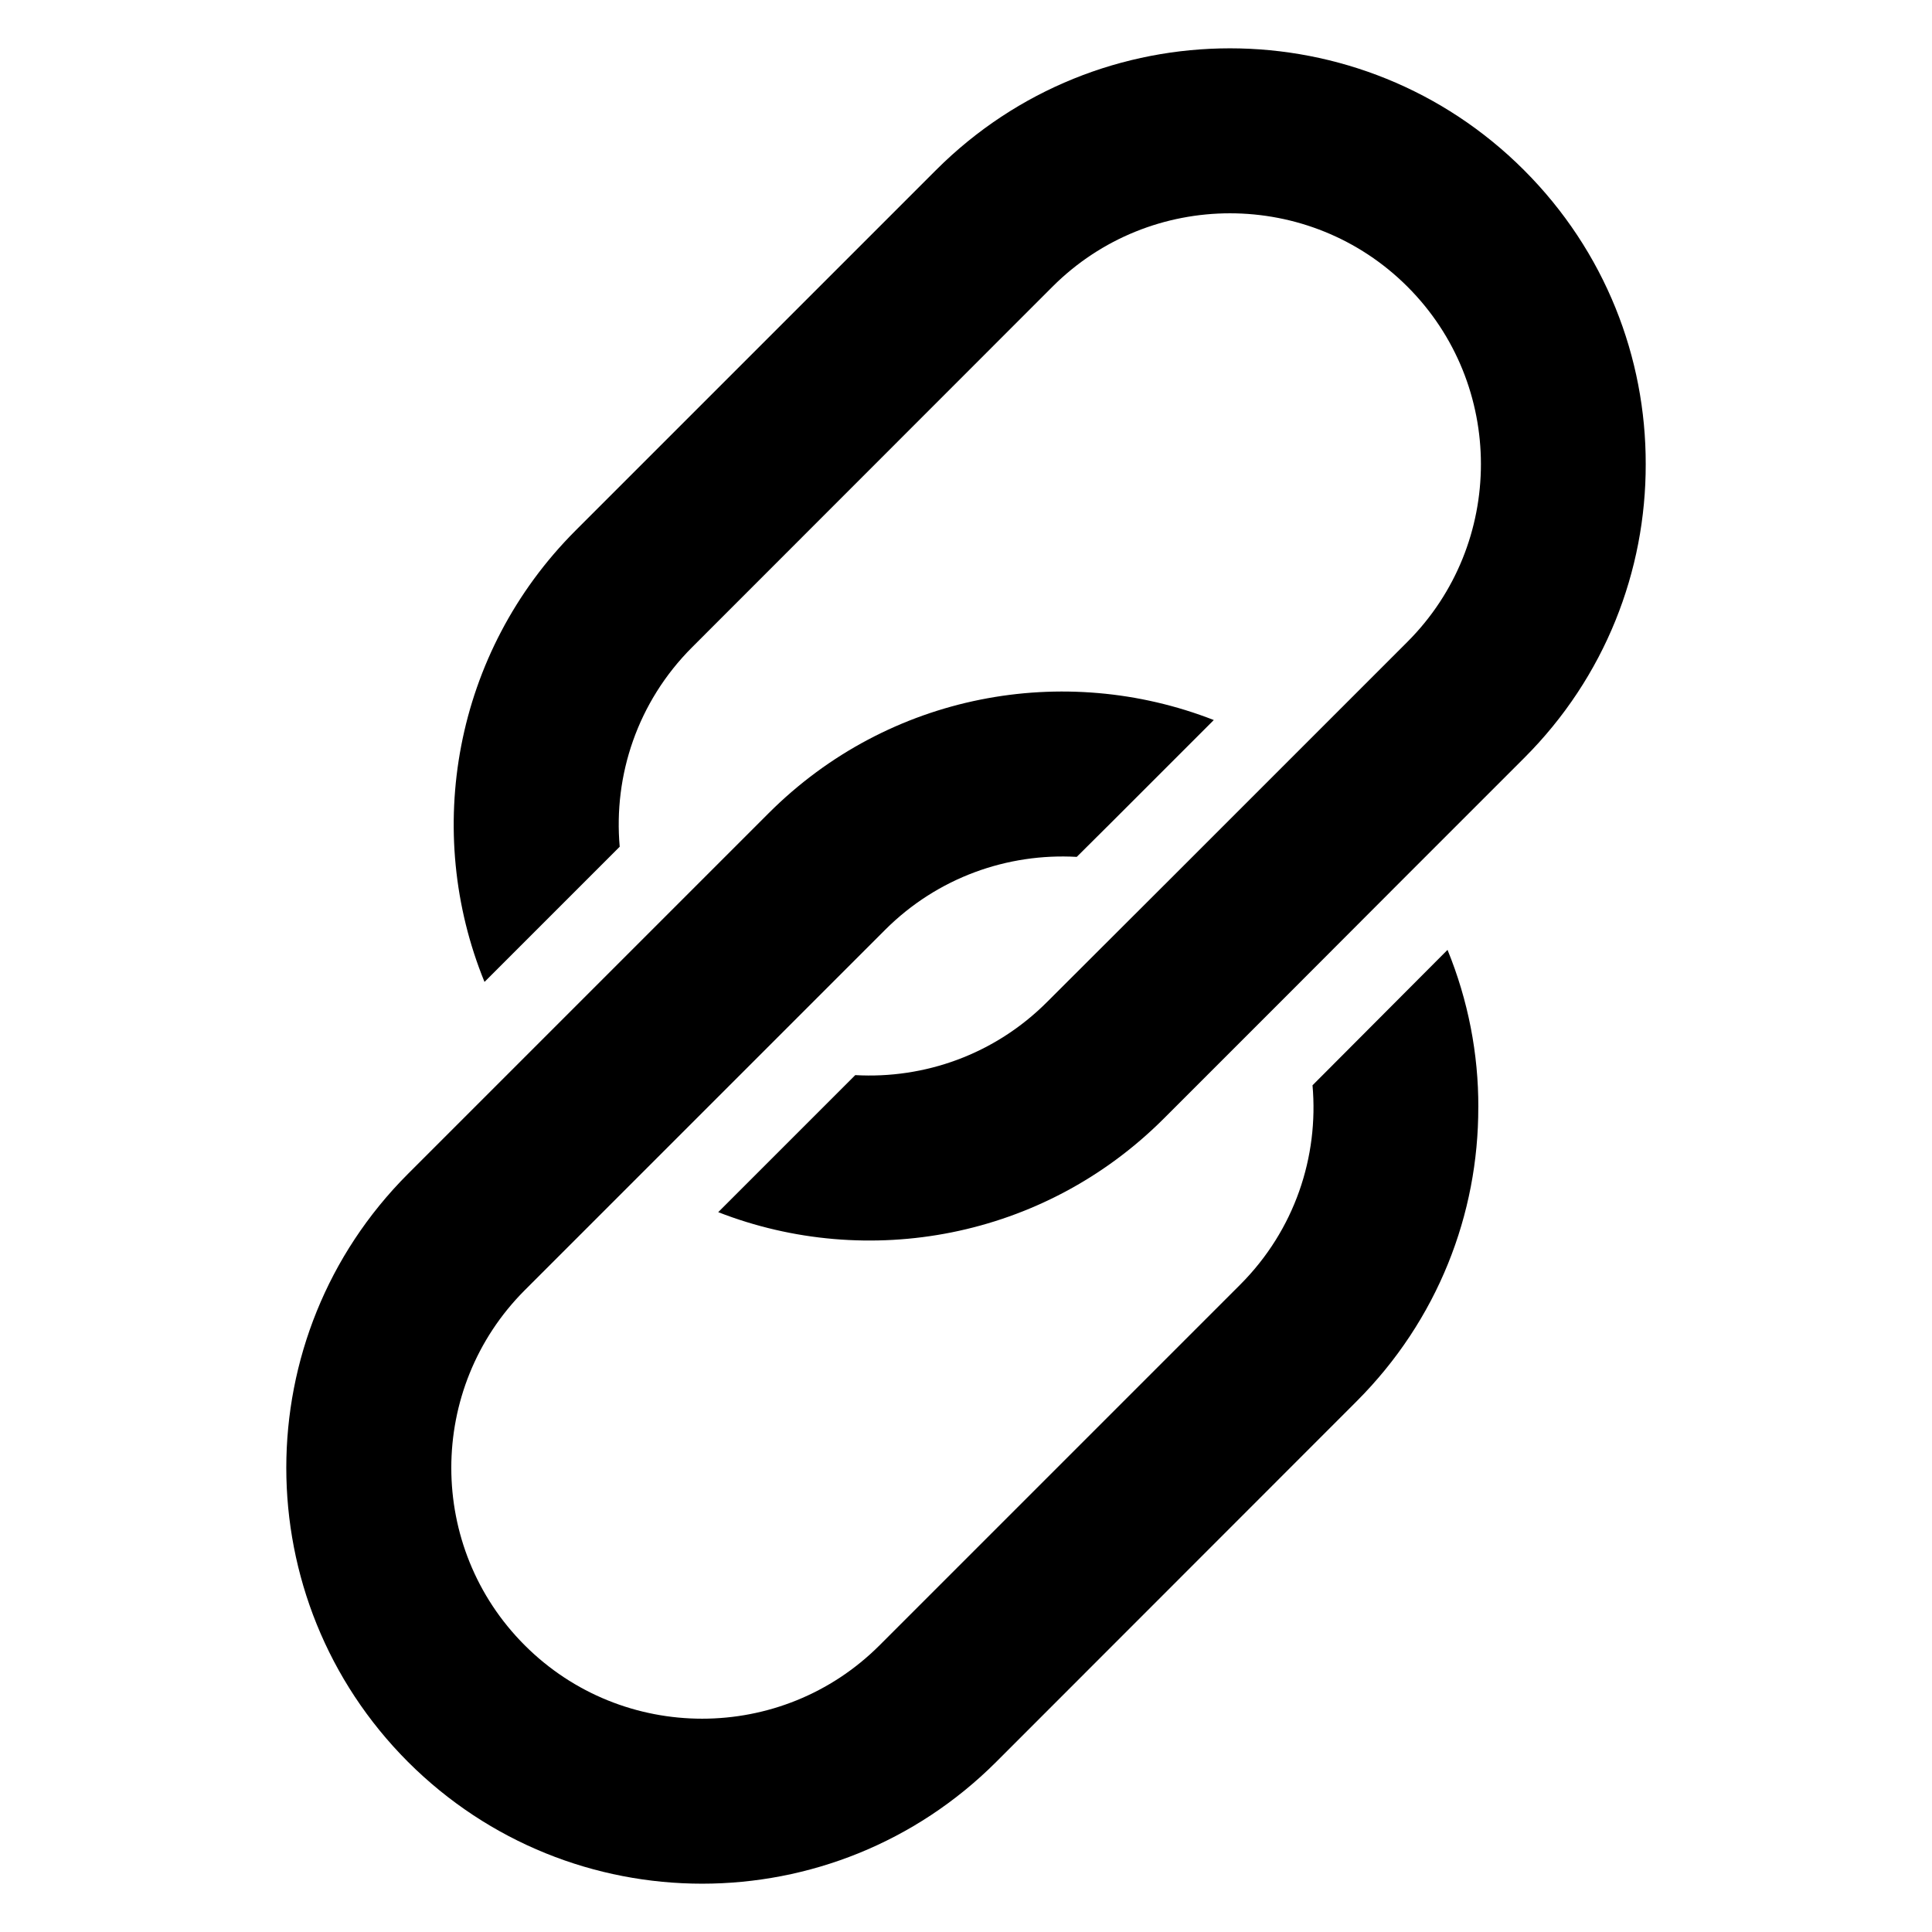 <svg id="Layer_1" enable-background="new 0 0 100 100" viewBox="0 0 100 100" xmlns="http://www.w3.org/2000/svg"><path d="m85.182 24.023c.011 5.51-2.09 11.02-6.302 15.221l-6.038 6.038-6.217 6.228-6.397 6.397c-6.238 6.228-15.337 7.843-23.053 4.834l7.093-7.093c3.568.201 7.199-1.056 9.922-3.779l6.323-6.312 12.339-12.339c5.067-5.077 5.067-13.311 0-18.377-5.067-5.067-13.311-5.067-18.377 0l-18.652 18.662c-2.829 2.829-4.074 6.629-3.747 10.323l-6.998 6.998c-3.177-7.779-1.604-17.037 4.708-23.359l18.662-18.662c8.402-8.402 22.029-8.402 30.432 0 4.212 4.212 6.312 9.711 6.302 15.221z"/><path d="m76.516 57.315c.011 5.51-2.09 11.009-6.302 15.221l-18.652 18.662c-8.413 8.402-22.03 8.402-30.442 0-8.402-8.413-8.402-22.04 0-30.442l6.038-6.038 6.228-6.228 6.397-6.397c6.228-6.228 15.316-7.843 23.043-4.824l-5.299 5.299-1.794 1.784c-3.568-.201-7.199 1.056-9.922 3.779l-6.312 6.312-12.339 12.339c-5.067 5.077-5.067 13.311 0 18.377 5.067 5.067 13.3 5.067 18.367 0l18.662-18.662c2.829-2.829 4.074-6.629 3.747-10.323l6.988-7.009c1.066 2.607 1.604 5.383 1.594 8.149z"/></svg>